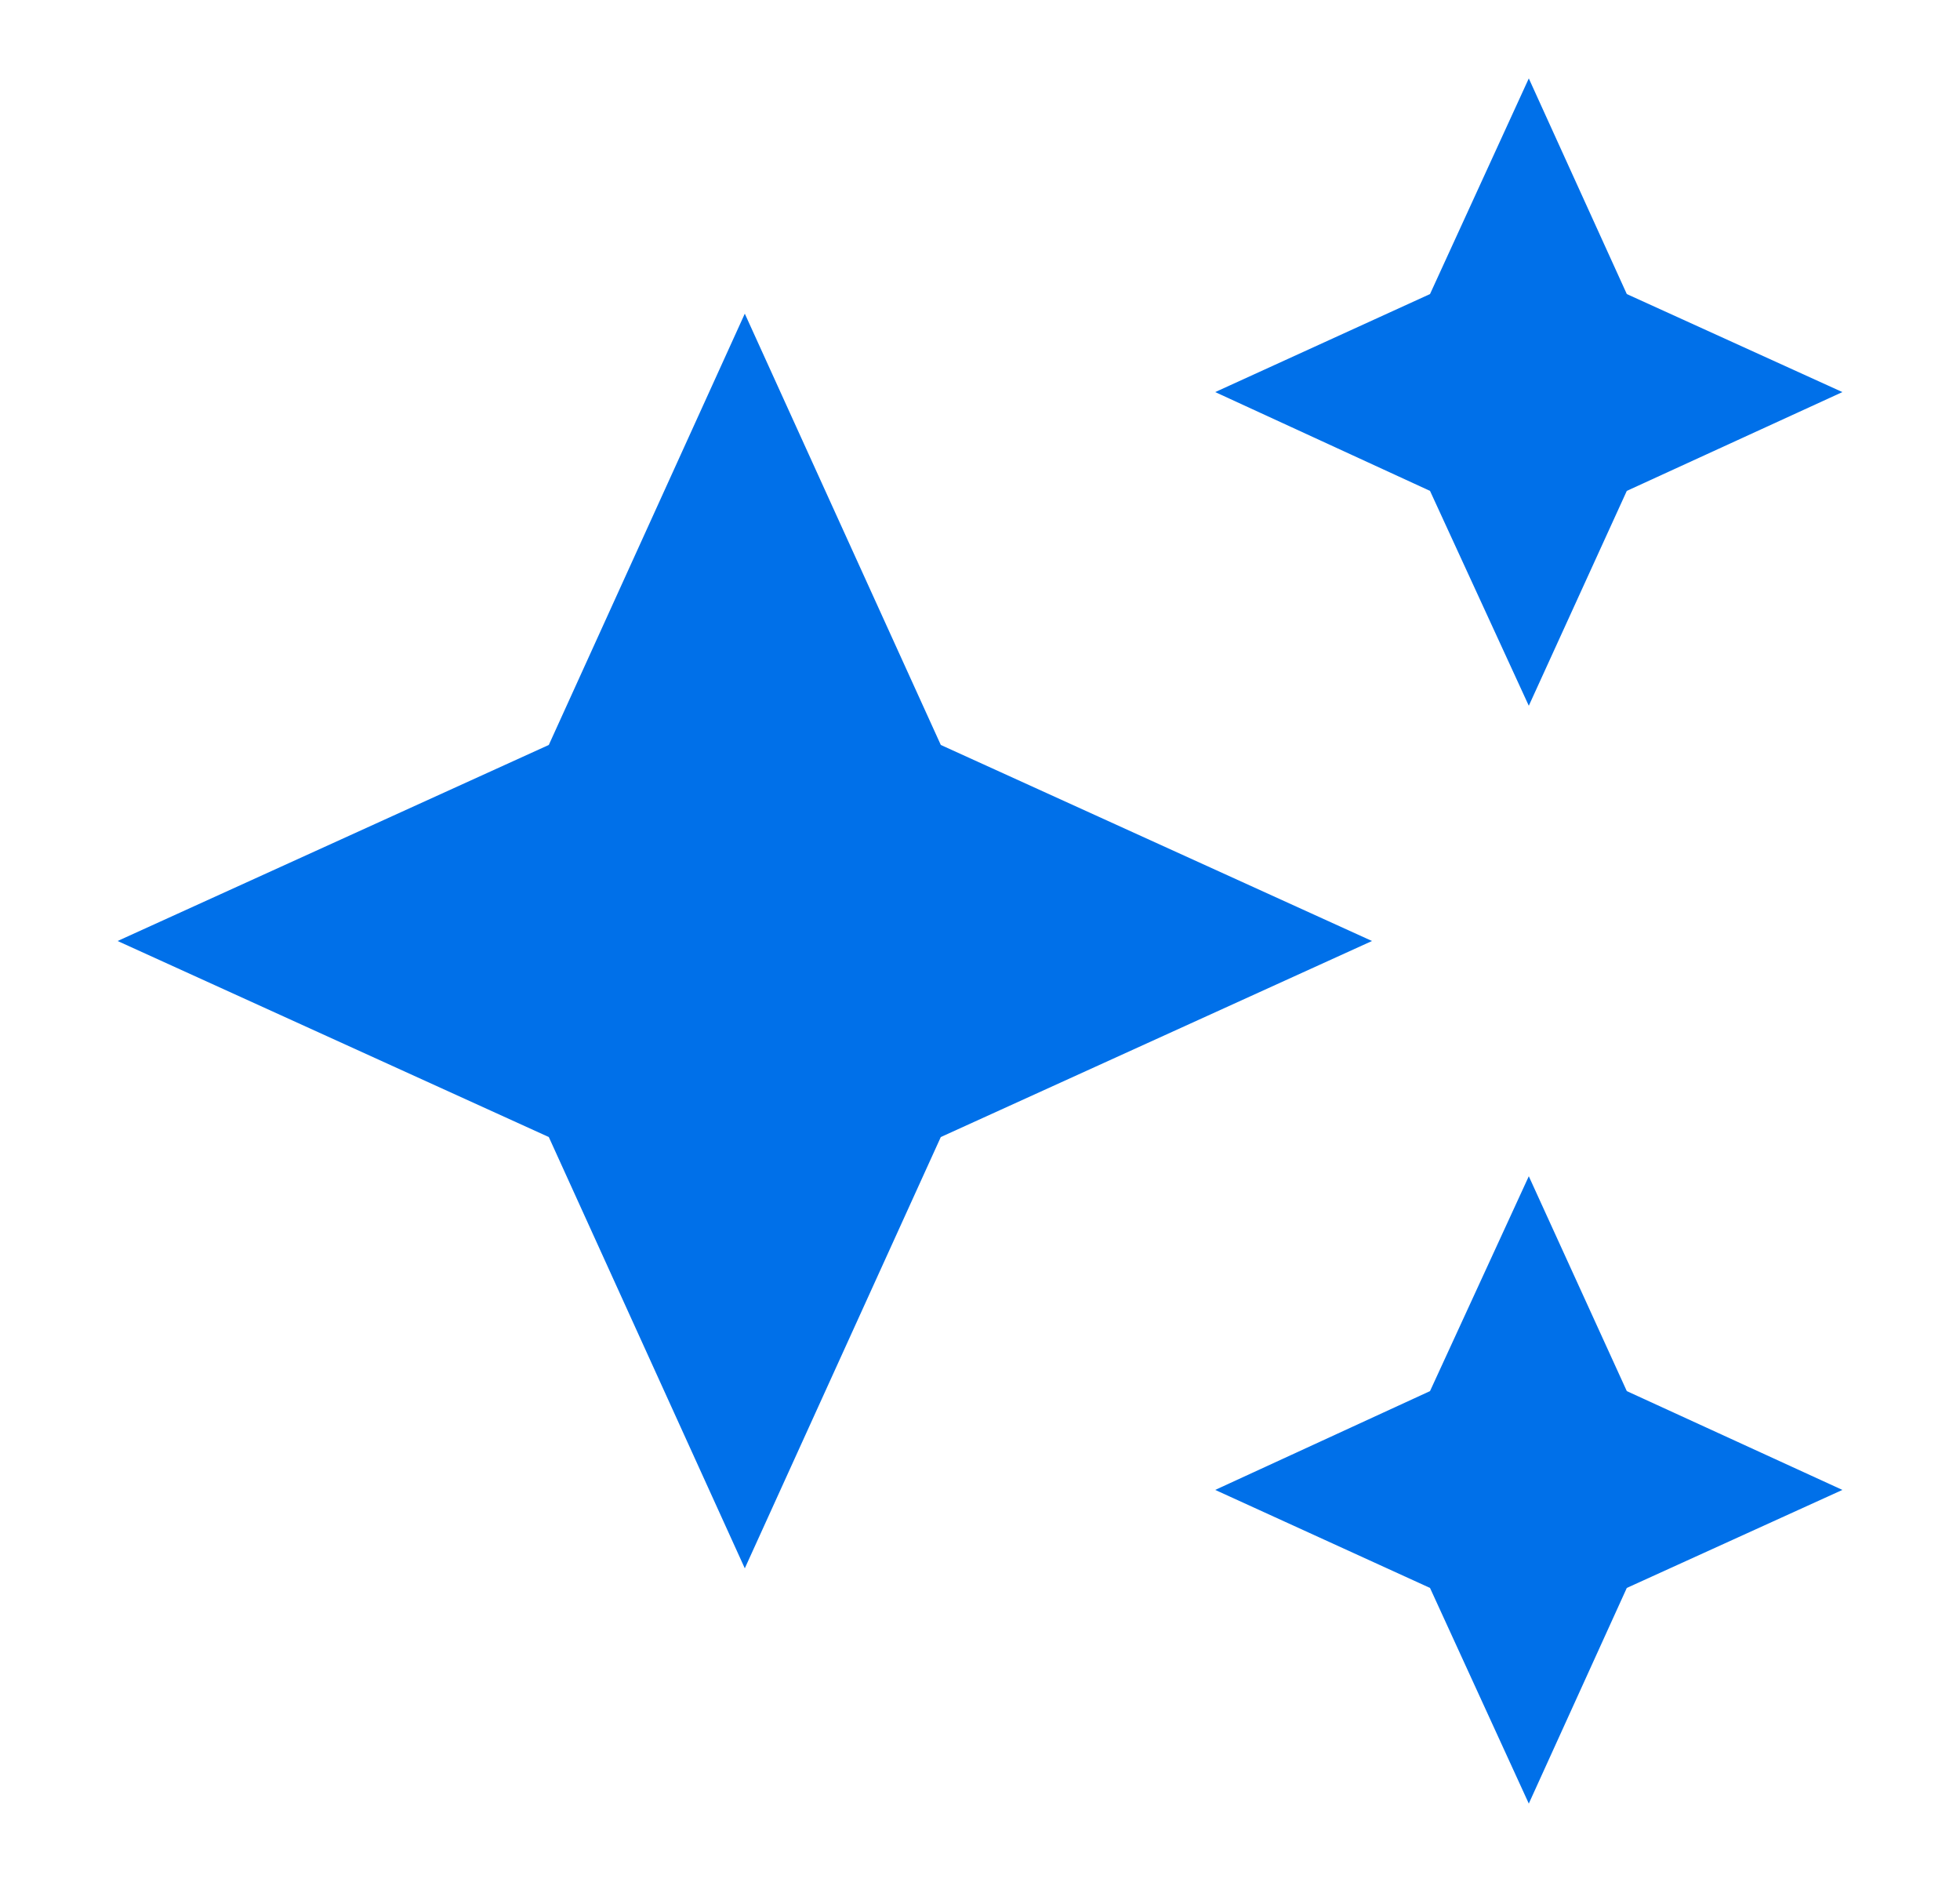 <svg width="25" height="24" viewBox="0 0 25 24" fill="none" xmlns="http://www.w3.org/2000/svg">
<path d="M19.5 1L18.24 3.75L15.5 5L18.24 6.26L19.5 9L20.75 6.26L23.5 5L20.75 3.75M9.5 4L7 9.5L1.5 12L7 14.5L9.5 20L12 14.5L17.5 12L12 9.5M19.5 15L18.24 17.74L15.5 19L18.24 20.25L19.5 23L20.75 20.25L23.5 19L20.75 17.74" fill="#0070E9"/>
</svg>

